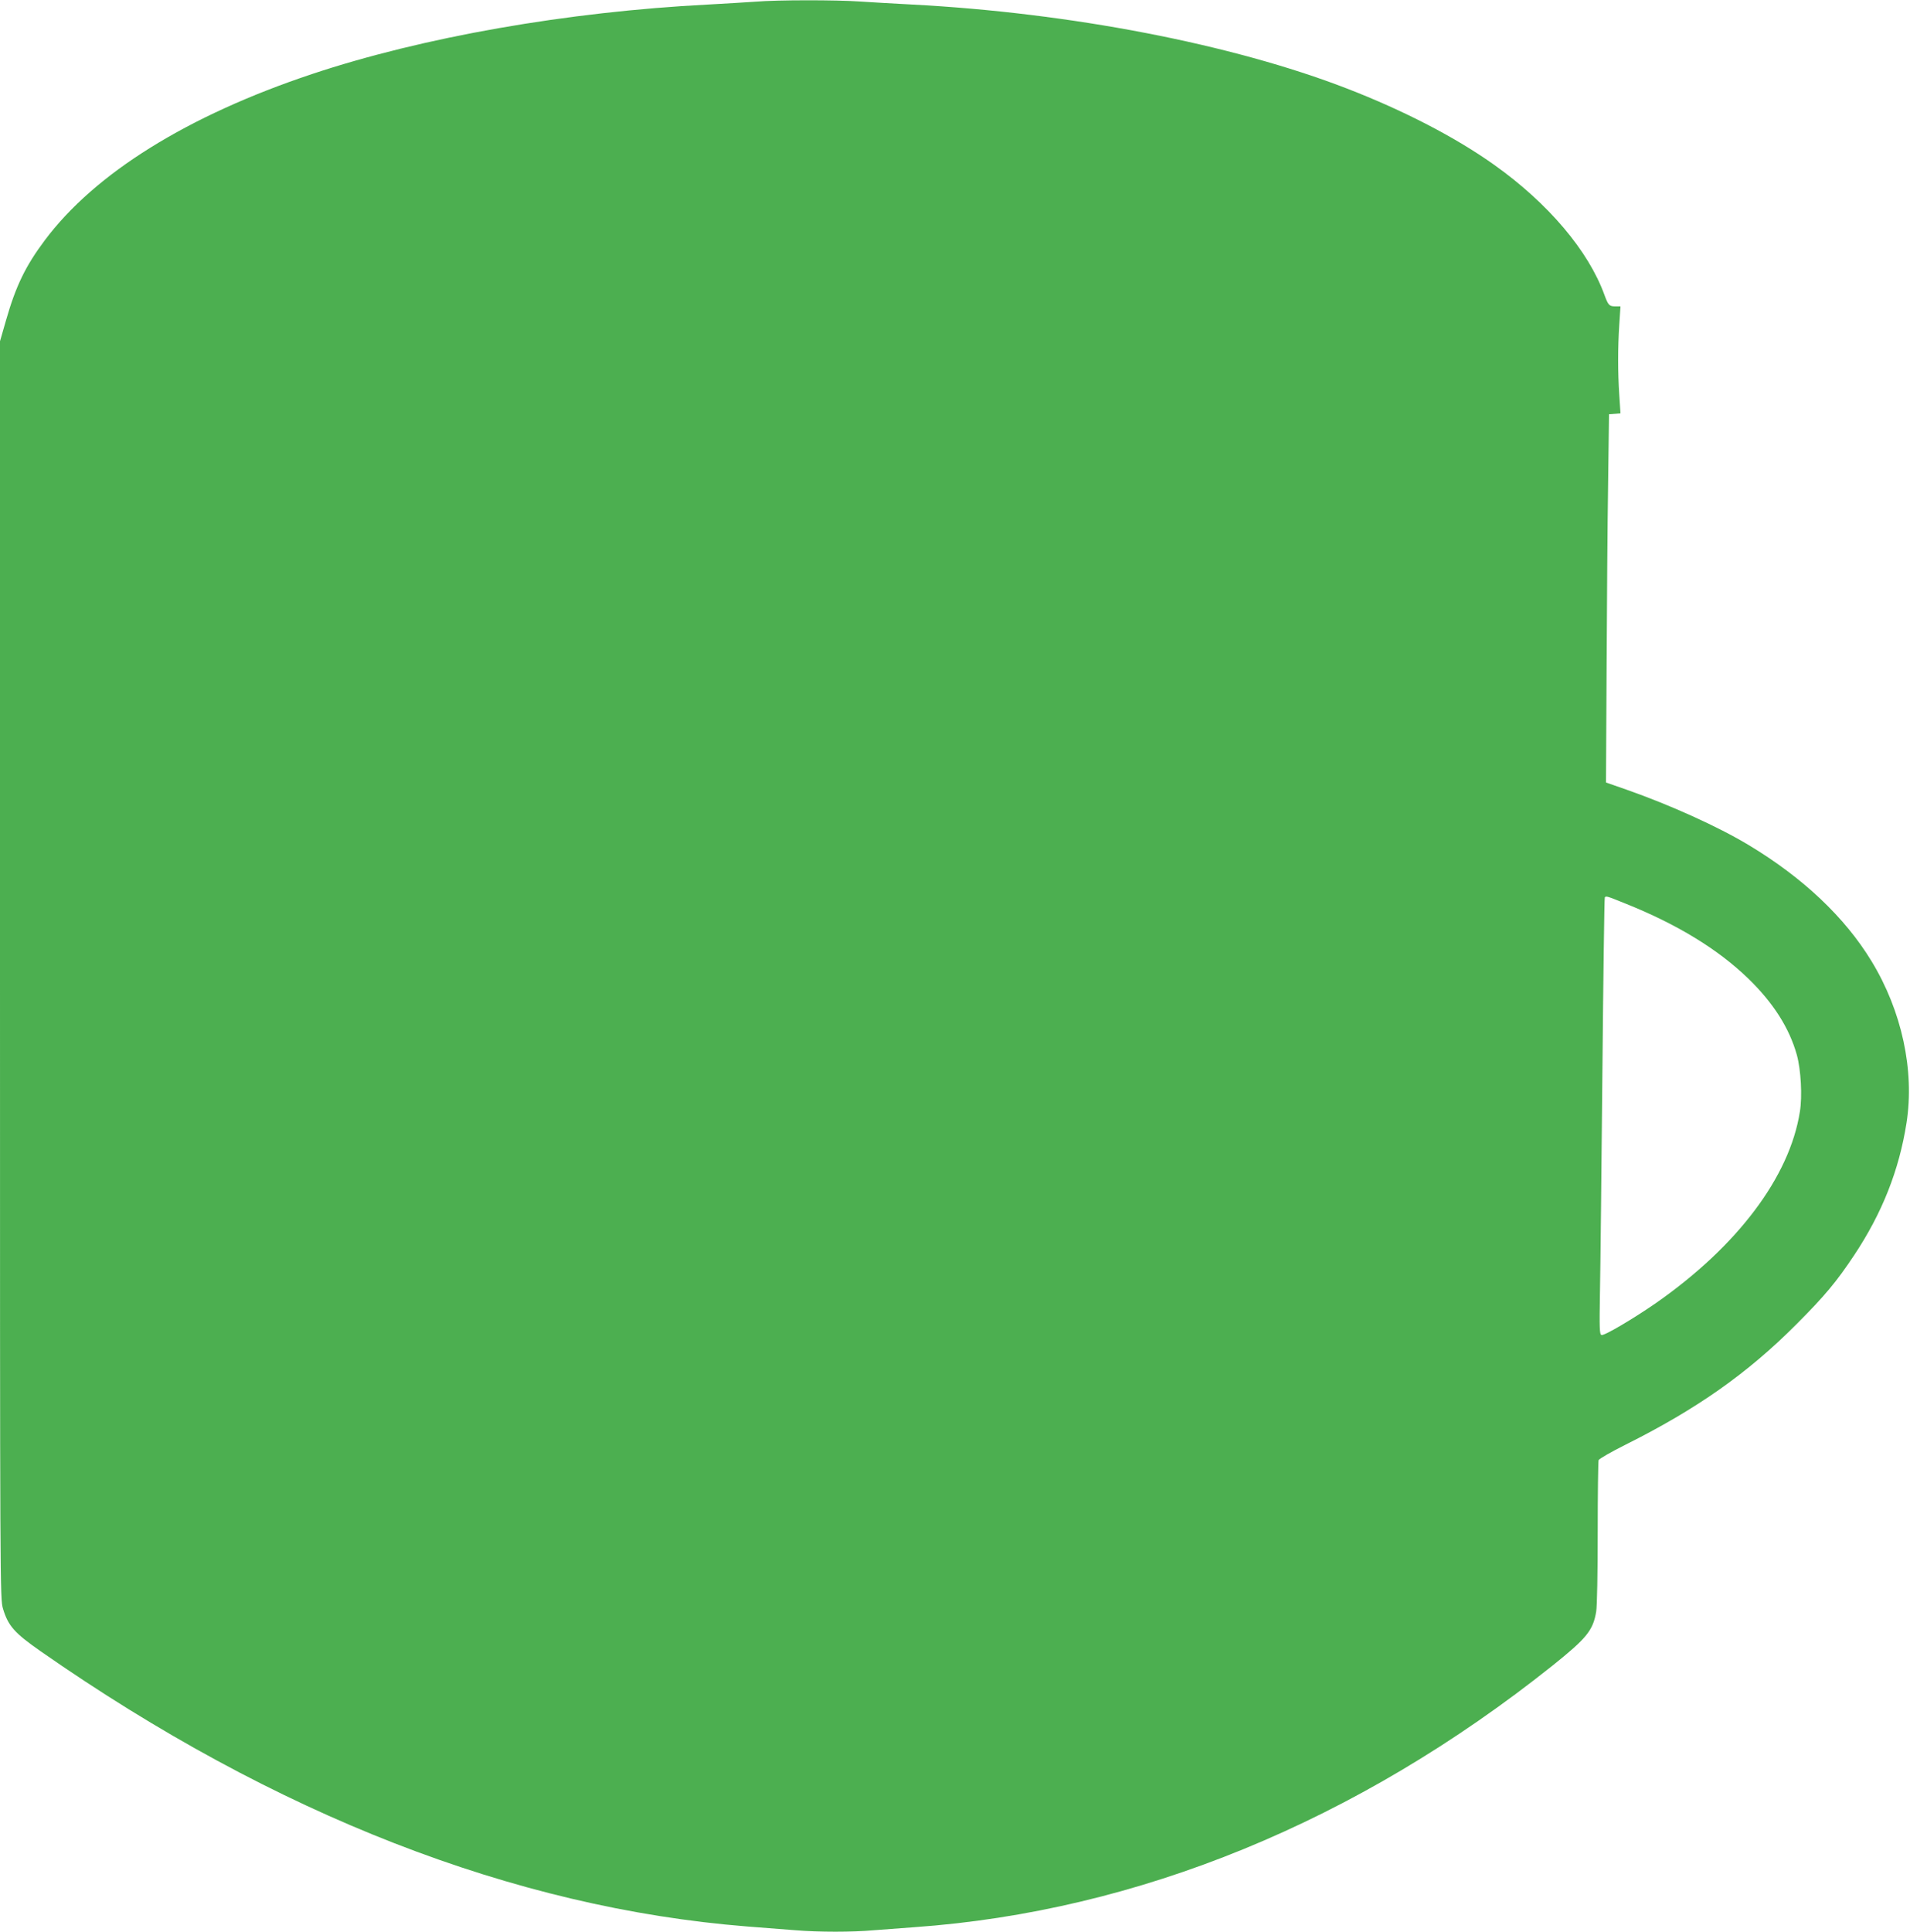 <?xml version="1.0" standalone="no"?>
<!DOCTYPE svg PUBLIC "-//W3C//DTD SVG 20010904//EN"
 "http://www.w3.org/TR/2001/REC-SVG-20010904/DTD/svg10.dtd">
<svg version="1.0" xmlns="http://www.w3.org/2000/svg"
 width="1266pt" height="1280pt" viewBox="0 0 1266 1280"
 preserveAspectRatio="xMidYMid meet">
<g transform="translate(0,1280) scale(0.1,-0.1)"
fill="#4caf50" stroke="none">
<path d="M5010 12789 c-52 -4 -194 -12 -315 -19 -936 -48 -1893 -216 -2628
-461 -824 -275 -1438 -657 -1770 -1101 -128 -171 -192 -303 -257 -530 l-40
-139 0 -4166 c0 -4126 0 -4166 20 -4233 34 -113 75 -160 250 -282 1553 -1083
3138 -1700 4680 -1823 107 -8 251 -20 320 -25 157 -13 381 -13 524 0 61 5 181
14 266 20 1483 105 2934 700 4230 1733 227 182 269 233 290 358 6 37 10 256
10 526 0 254 3 469 6 478 4 9 84 55 178 102 472 236 808 472 1132 797 189 189
267 283 384 459 185 278 298 563 347 877 54 347 -31 741 -232 1071 -177 291
-454 553 -815 770 -205 123 -517 264 -810 367 l-135 47 4 760 c2 418 6 967 10
1220 l6 460 38 3 38 3 -8 122 c-10 155 -10 309 0 465 l8 122 -34 0 c-40 0 -47
7 -72 75 -106 293 -372 607 -730 862 -257 183 -599 360 -976 506 -762 295
-1837 502 -2884 557 -115 6 -271 15 -345 20 -156 11 -550 11 -690 -1z m5761
-5975 c347 -139 615 -303 817 -498 165 -160 272 -327 322 -506 27 -98 37 -274
20 -377 -68 -431 -413 -889 -952 -1266 -153 -106 -346 -220 -363 -213 -13 4
-14 45 -10 283 3 153 10 802 16 1443 6 641 13 1168 16 1173 7 12 15 9 134 -39z"/>
</g>
</svg>
